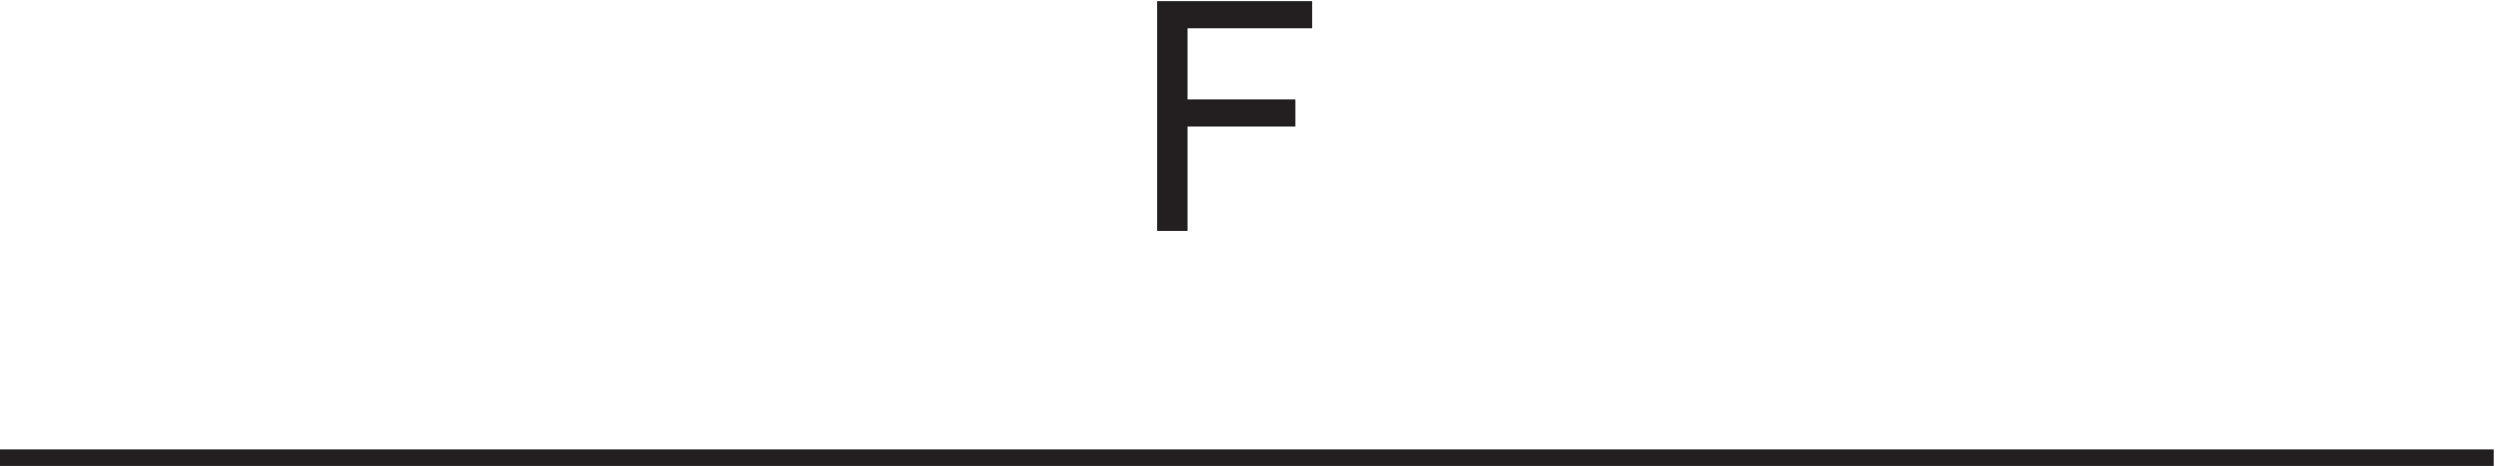 <svg xmlns="http://www.w3.org/2000/svg" xml:space="preserve" width="150.4" height="28.032"><path d="M526.742 105.555v103.937h70.121v-12.265H540.5v-32.188h48.777v-12.266H540.5v-47.218h-13.758" style="fill:#231f20;fill-opacity:1;fill-rule:nonzero;stroke:none" transform="matrix(.133 0 0 -.133 -.444 27.932)"/><path d="M3.332 3H1131.33" style="fill:none;stroke:#231f20;stroke-width:7.5;stroke-linecap:butt;stroke-linejoin:miter;stroke-miterlimit:10;stroke-dasharray:none;stroke-opacity:1" transform="matrix(.133 0 0 -.133 -.444 27.932)"/></svg>
